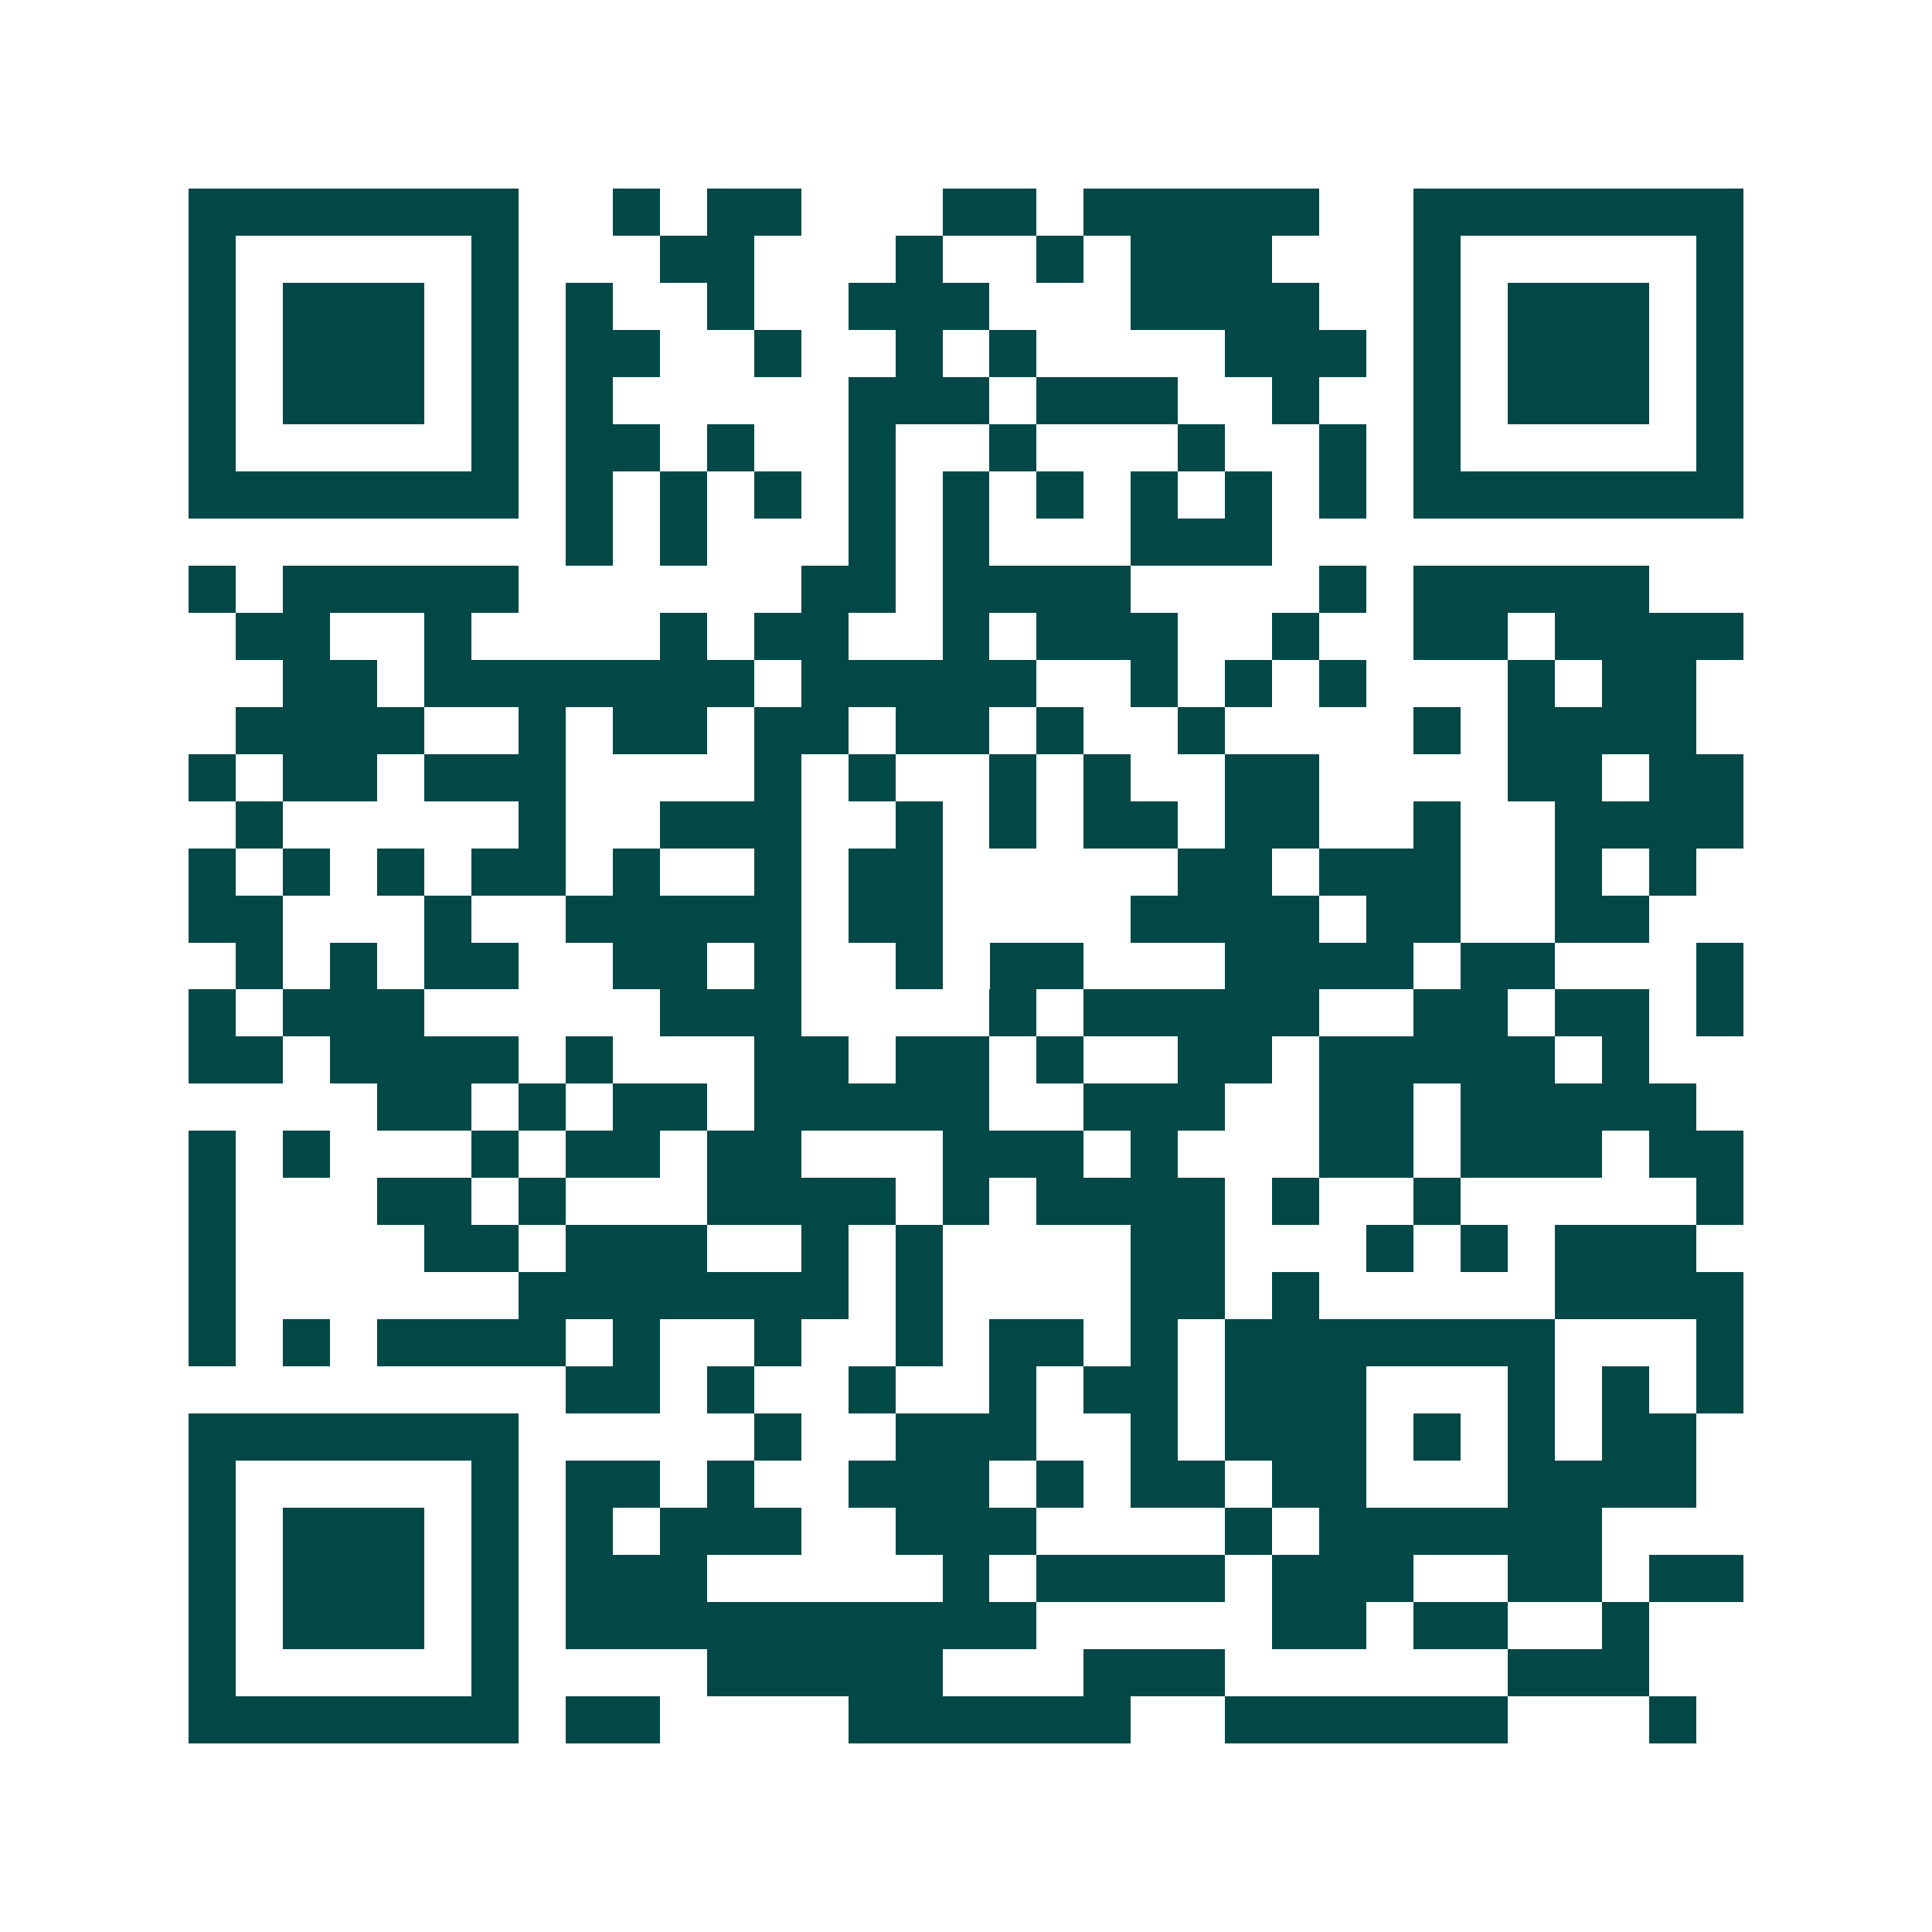 <svg xmlns="http://www.w3.org/2000/svg" width="200" height="200" viewBox="0 0 41 41" shape-rendering="crispEdges"><path fill="#ffffff" d="M0 0h41v41H0z"/><path stroke="#014847" d="M4 4.5h7m2 0h1m1 0h2m3 0h2m1 0h5m2 0h7M4 5.5h1m5 0h1m3 0h2m3 0h1m2 0h1m1 0h3m3 0h1m5 0h1M4 6.5h1m1 0h3m1 0h1m1 0h1m2 0h1m2 0h3m3 0h4m2 0h1m1 0h3m1 0h1M4 7.5h1m1 0h3m1 0h1m1 0h2m2 0h1m2 0h1m1 0h1m4 0h3m1 0h1m1 0h3m1 0h1M4 8.5h1m1 0h3m1 0h1m1 0h1m5 0h3m1 0h3m2 0h1m2 0h1m1 0h3m1 0h1M4 9.5h1m5 0h1m1 0h2m1 0h1m2 0h1m2 0h1m3 0h1m2 0h1m1 0h1m5 0h1M4 10.5h7m1 0h1m1 0h1m1 0h1m1 0h1m1 0h1m1 0h1m1 0h1m1 0h1m1 0h1m1 0h7M12 11.5h1m1 0h1m3 0h1m1 0h1m3 0h3M4 12.5h1m1 0h5m6 0h2m1 0h4m4 0h1m1 0h5M5 13.5h2m2 0h1m4 0h1m1 0h2m2 0h1m1 0h3m2 0h1m2 0h2m1 0h4M6 14.5h2m1 0h7m1 0h5m2 0h1m1 0h1m1 0h1m3 0h1m1 0h2M5 15.5h4m2 0h1m1 0h2m1 0h2m1 0h2m1 0h1m2 0h1m4 0h1m1 0h4M4 16.5h1m1 0h2m1 0h3m4 0h1m1 0h1m2 0h1m1 0h1m2 0h2m4 0h2m1 0h2M5 17.5h1m5 0h1m2 0h3m2 0h1m1 0h1m1 0h2m1 0h2m2 0h1m2 0h4M4 18.5h1m1 0h1m1 0h1m1 0h2m1 0h1m2 0h1m1 0h2m5 0h2m1 0h3m2 0h1m1 0h1M4 19.5h2m3 0h1m2 0h5m1 0h2m4 0h4m1 0h2m2 0h2M5 20.5h1m1 0h1m1 0h2m2 0h2m1 0h1m2 0h1m1 0h2m3 0h4m1 0h2m3 0h1M4 21.5h1m1 0h3m5 0h3m4 0h1m1 0h5m2 0h2m1 0h2m1 0h1M4 22.5h2m1 0h4m1 0h1m3 0h2m1 0h2m1 0h1m2 0h2m1 0h5m1 0h1M8 23.5h2m1 0h1m1 0h2m1 0h5m2 0h3m2 0h2m1 0h5M4 24.5h1m1 0h1m3 0h1m1 0h2m1 0h2m3 0h3m1 0h1m3 0h2m1 0h3m1 0h2M4 25.5h1m3 0h2m1 0h1m3 0h4m1 0h1m1 0h4m1 0h1m2 0h1m5 0h1M4 26.5h1m4 0h2m1 0h3m2 0h1m1 0h1m4 0h2m3 0h1m1 0h1m1 0h3M4 27.5h1m6 0h7m1 0h1m4 0h2m1 0h1m5 0h4M4 28.5h1m1 0h1m1 0h4m1 0h1m2 0h1m2 0h1m1 0h2m1 0h1m1 0h7m3 0h1M12 29.5h2m1 0h1m2 0h1m2 0h1m1 0h2m1 0h3m3 0h1m1 0h1m1 0h1M4 30.5h7m5 0h1m2 0h3m2 0h1m1 0h3m1 0h1m1 0h1m1 0h2M4 31.5h1m5 0h1m1 0h2m1 0h1m2 0h3m1 0h1m1 0h2m1 0h2m3 0h4M4 32.5h1m1 0h3m1 0h1m1 0h1m1 0h3m2 0h3m4 0h1m1 0h6M4 33.5h1m1 0h3m1 0h1m1 0h3m5 0h1m1 0h4m1 0h3m2 0h2m1 0h2M4 34.5h1m1 0h3m1 0h1m1 0h10m5 0h2m1 0h2m2 0h1M4 35.5h1m5 0h1m4 0h5m3 0h3m6 0h3M4 36.5h7m1 0h2m4 0h6m2 0h6m3 0h1"/></svg>
